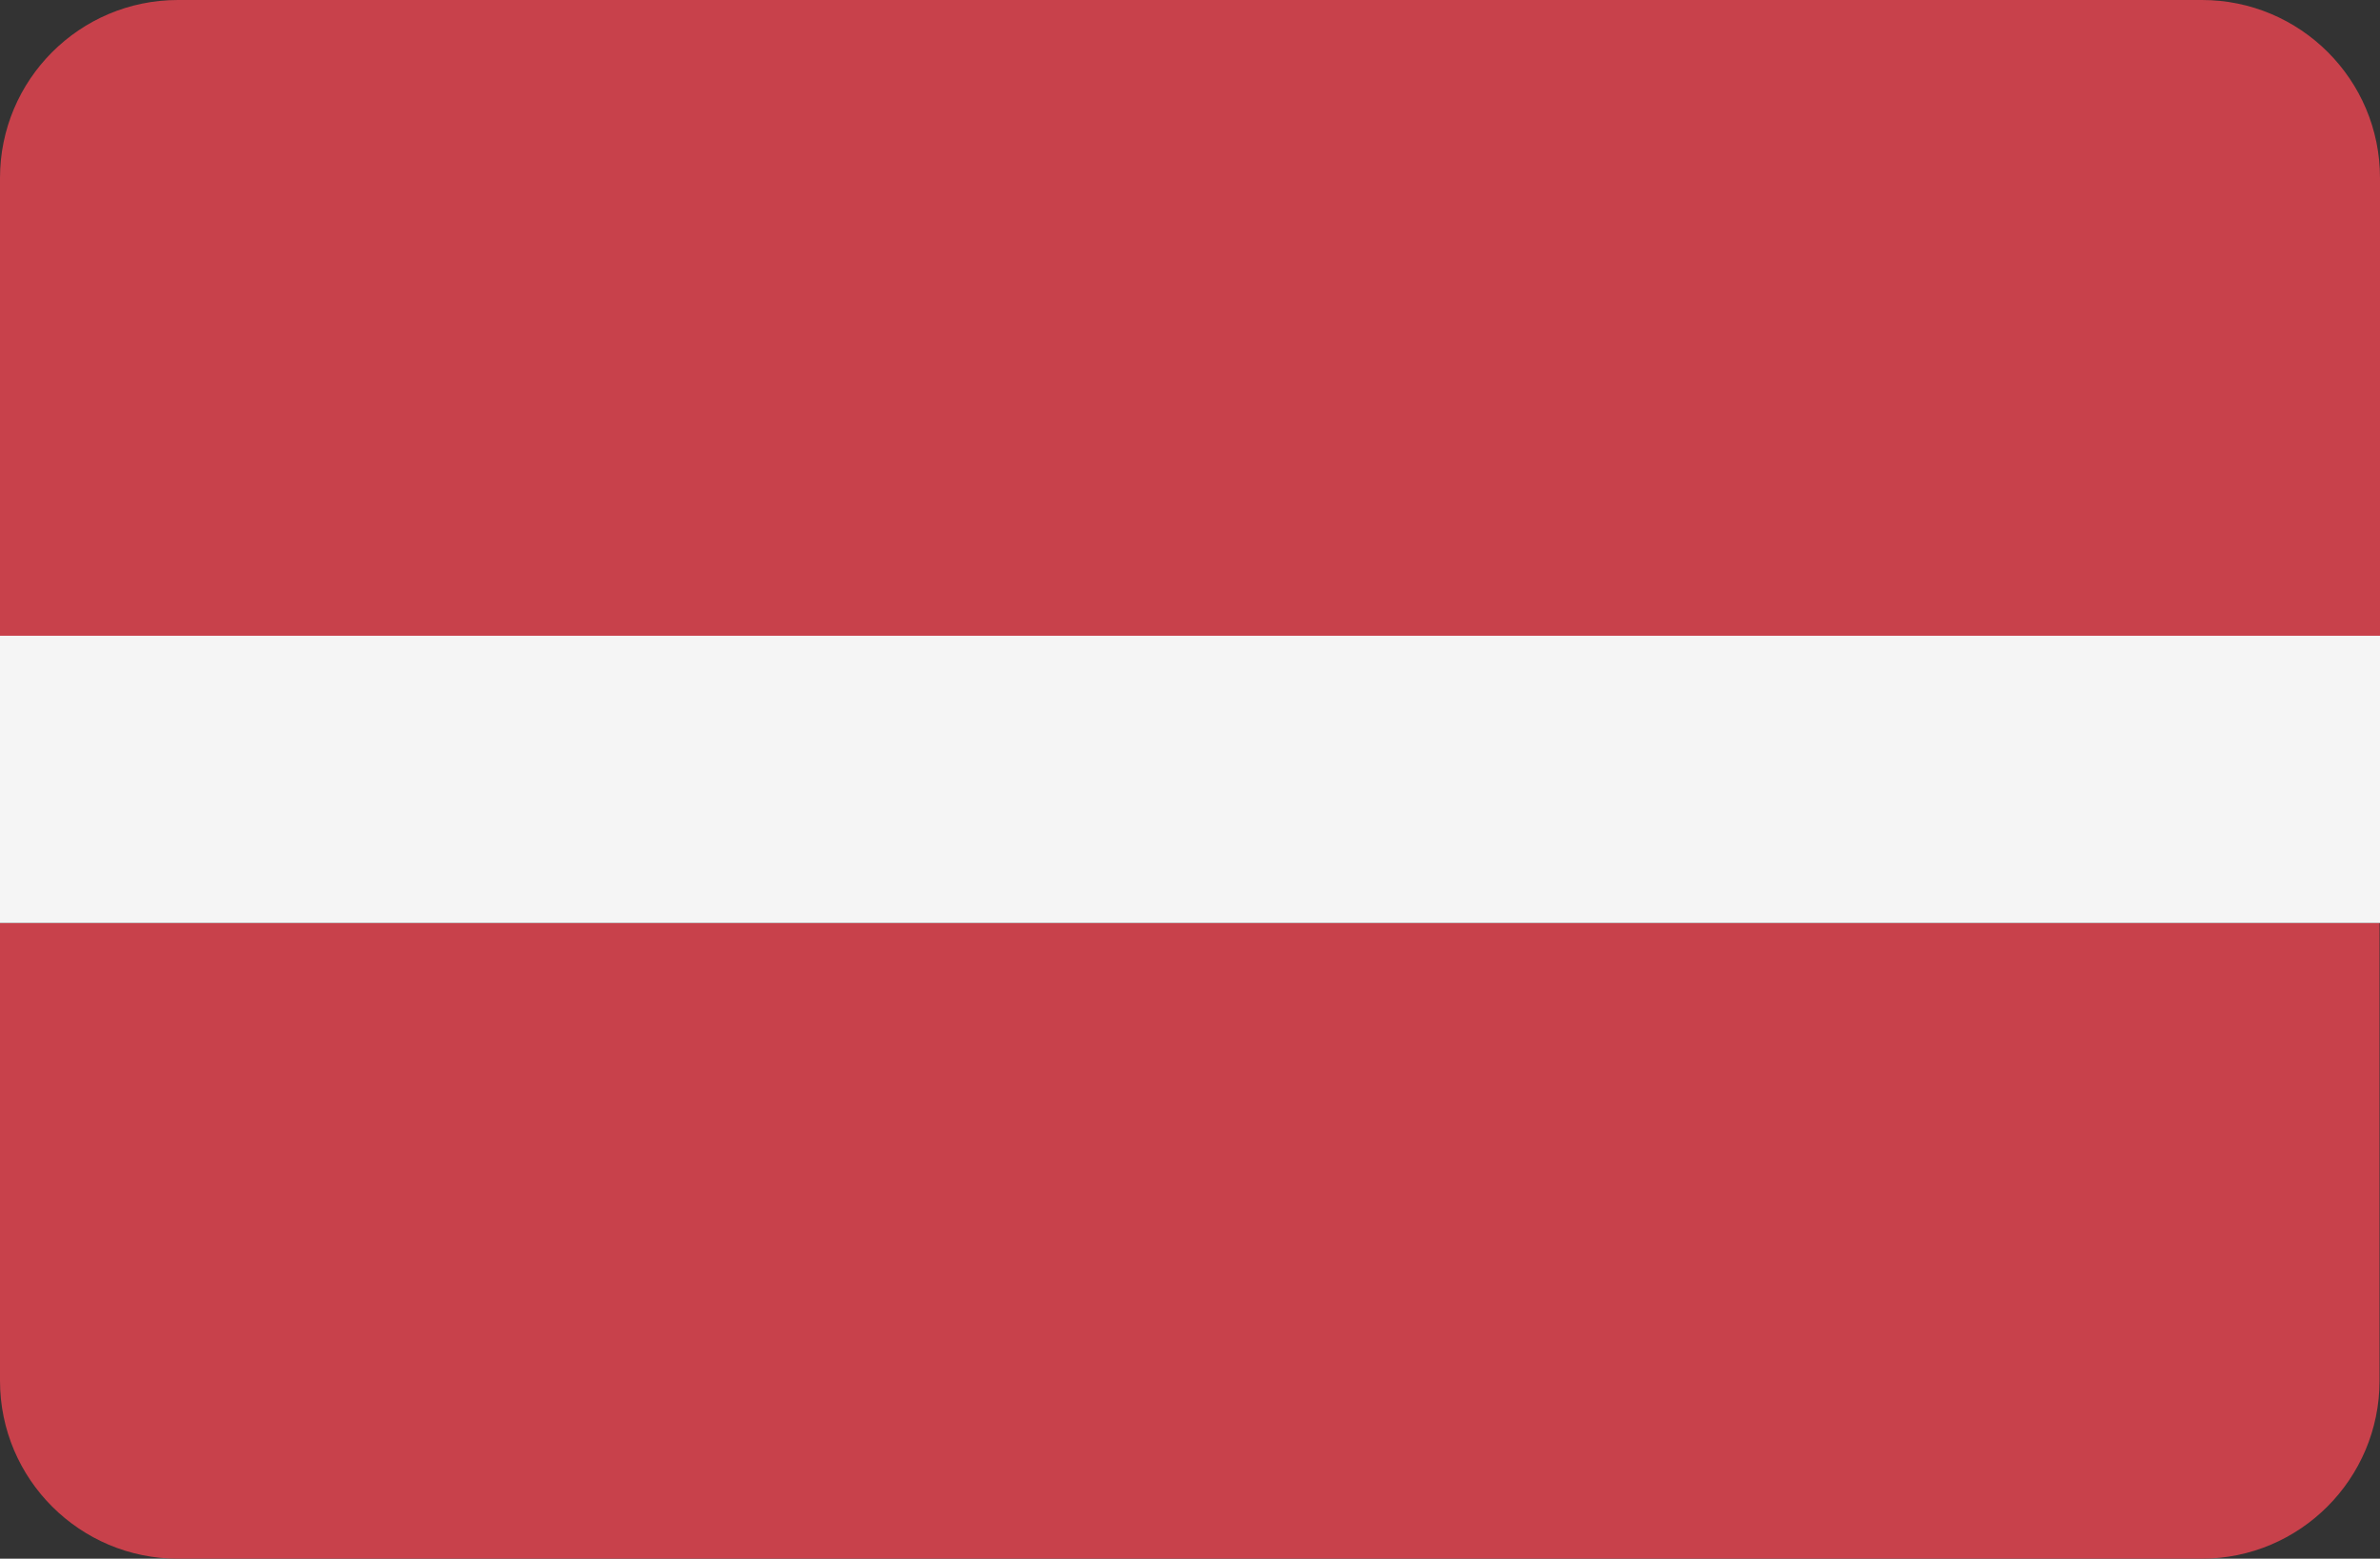 <svg xmlns="http://www.w3.org/2000/svg" viewBox="-41 253.2 512 335.4">
	<rect x="-41" y="253.2" width="512" height="335.4" fill="#333333" stroke="none"/>
	<path fill="#c8414b" d="M432.7 253.2H-2.7c-21.2 0-38.3 17.2-38.3 38.3V390h512v-98.5c0-21.2-17.2-38.3-38.3-38.3zM-41 550.3c0 21.2 17.2 38.3 38.3 38.3h435.3c21.2 0 38.3-17.2 38.3-38.3v-98.5H-41v98.5z"/>
	<path fill="#f5f5f5" d="M-41 390h512v61.8H-41z"/>
</svg>